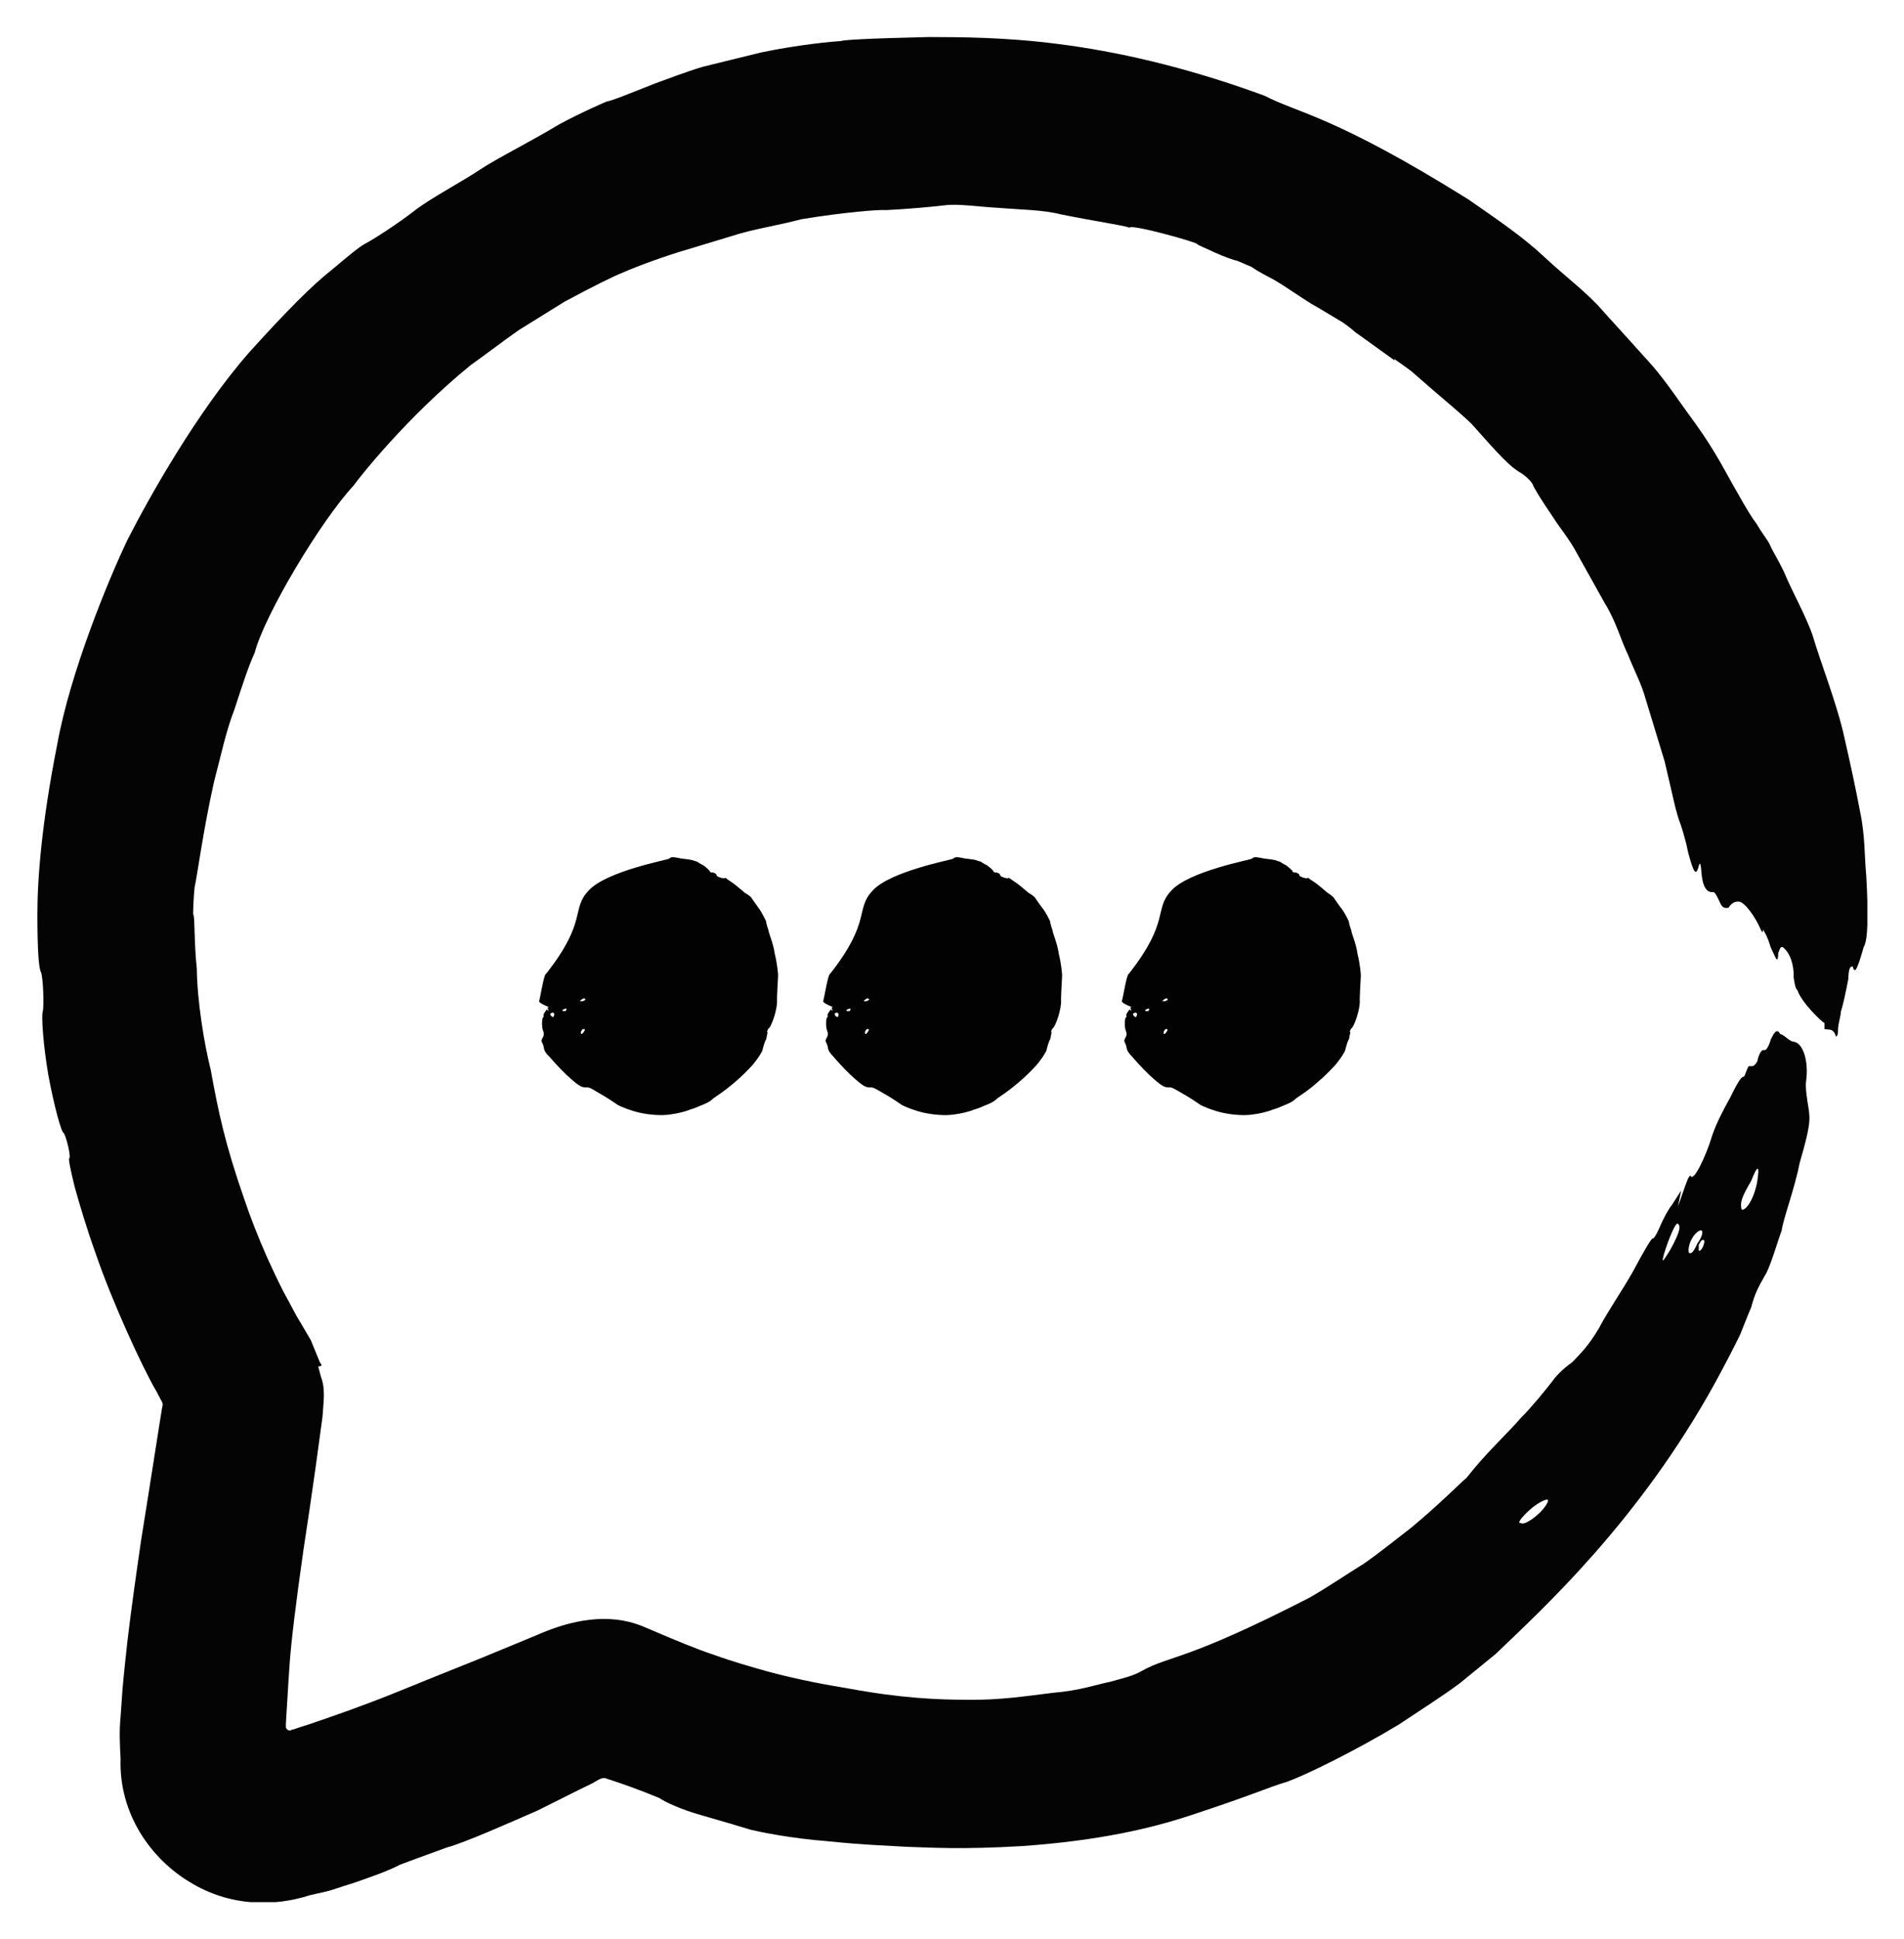 <?xml version="1.0" encoding="UTF-8"?> <svg xmlns="http://www.w3.org/2000/svg" xmlns:xlink="http://www.w3.org/1999/xlink" id="Layer_2" viewBox="0 0 51.95 52.88"><defs><style>.cls-1{clip-path:url(#clippath);}.cls-2,.cls-3{fill:none;}.cls-2,.cls-3,.cls-4,.cls-5{stroke-width:0px;}.cls-6{clip-path:url(#clippath-1);}.cls-7{clip-path:url(#clippath-4);}.cls-8{clip-path:url(#clippath-3);}.cls-9{clip-path:url(#clippath-2);}.cls-3{clip-rule:evenodd;}.cls-4{fill:#040404;}.cls-5{fill:#020202;}</style><clipPath id="clippath"><path class="cls-3" d="m15.87,27.26s.06-.05.09-.02c.04.02-.02.06-.08.07-.07,0-.07,0-.01-.05Zm-.01.86c.04-.06.04-.06.08-.05.04,0,0,.07-.04.11-.04.05-.07,0-.04-.06Zm-.48-.59c.06-.03.09-.03.07.01,0,.03-.02.04-.05.04-.07,0-.07-.02-.02-.06Zm-.34.1c.06-.02.09-.01.08.06-.02.04-.01.06-.06.04-.05-.04-.06-.09-.03-.09Zm3.83-4.17c-.07-.03-.25-.03-.36-.06-.15-.03-.21-.03-.25.02-.04.03-1.72.34-2.2.87-.49.52-.02.82-1.16,2.27-.06,0-.16.67-.19.74-.02.07.32.18.26.17-.03,0-.03.02-.01.07q.01.05,0,.03l-.04-.04-.05.07s-.05.07-.04.09c0,.02.01.05-.01.06-.03,0-.05.25,0,.37.03.07.02.11,0,.16-.04.06-.05.11-.04.13.02.04.05.1.06.17.01.08.06.16.15.24.05.06.26.3.47.5.35.32.4.33.52.34.1-.01.14.02.29.11.17.1.27.15.59.37.1.05.33.15.6.21.27.06.59.08.8.05.24-.03.43-.08.58-.14.15-.04.25-.1.34-.13.17-.07.23-.12.28-.17.1-.07.33-.22.55-.41.22-.18.42-.39.53-.51.13-.16.19-.25.26-.38.02-.09.06-.24.11-.33.01-.1.05-.17.02-.19,0-.02.02-.05.03-.08.09-.04.26-.56.24-.78,0-.13.02-.5.03-.67,0-.04-.02-.31-.09-.59-.04-.3-.17-.57-.17-.64-.02-.06-.06-.17-.07-.26-.03-.05-.11-.24-.22-.38-.05-.07-.18-.25-.18-.26,0,0-.07-.07-.18-.13-.07-.06-.22-.19-.33-.27-.11-.07-.19-.13-.2-.14-.03.05-.26-.04-.24-.07.02-.03-.1-.09-.13-.07-.02,0-.03-.02-.05-.02,0-.04-.09-.11-.18-.18-.09-.04-.17-.1-.17-.1-.02,0-.07-.02-.16-.05Z"></path></clipPath><clipPath id="clippath-1"><path class="cls-3" d="m23.61,27.26s.06-.05.09-.02c.04.02-.02.06-.08.07-.06,0-.07,0-.01-.05Zm0,.86c.04-.06.04-.06.08-.05.04,0,0,.07-.04.11-.04.05-.07,0-.04-.06Zm-.48-.59c.06-.03.09-.03.07.01,0,.03-.02.04-.05.04-.07,0-.07-.02-.02-.06Zm-.34.1c.06-.02.09-.01.09.06-.02.04-.01.06-.06.04-.05-.04-.06-.09-.03-.09Zm3.83-4.17c-.07-.03-.25-.03-.36-.06-.15-.03-.21-.03-.25.02-.04.03-1.72.34-2.2.87-.49.52-.02.82-1.16,2.27-.06,0-.16.67-.19.74-.02.07.32.18.26.17-.03,0-.03.02-.01.07q.01.05,0,.03l-.04-.04-.05.07s-.05.07-.04.09c0,.02.01.05-.01.06-.03,0-.05.25,0,.37.03.07.02.11,0,.16-.04.06-.05.11-.04.13.02.04.05.1.06.17.01.08.07.16.15.24.05.06.26.3.47.5.35.32.4.33.52.34.09-.01.13.02.29.11.17.1.27.15.59.37.1.05.33.15.6.21.27.06.59.08.8.05.24-.03.43-.08.58-.14.15-.04.25-.1.34-.13.17-.07.23-.12.28-.17.1-.07.33-.22.55-.41.22-.18.42-.39.53-.51.13-.16.19-.25.26-.38.02-.09.06-.24.11-.33.01-.1.05-.17.02-.19,0-.02.02-.05.03-.08.09-.04.26-.56.24-.78,0-.13.02-.5.03-.67,0-.04-.02-.31-.09-.59-.04-.3-.17-.57-.17-.64-.02-.06-.06-.17-.07-.26-.03-.05-.11-.24-.23-.38-.05-.07-.18-.25-.18-.26,0,0-.07-.07-.18-.13-.07-.06-.22-.19-.33-.27-.11-.07-.19-.13-.2-.14-.03.05-.26-.04-.24-.07.02-.03-.1-.09-.13-.07-.02,0-.03-.02-.05-.02,0-.04-.09-.11-.18-.18-.09-.04-.17-.1-.17-.1-.02,0-.07-.02-.16-.05Z"></path></clipPath><clipPath id="clippath-2"><path class="cls-3" d="m31.76,27.26s.06-.05.09-.02c.04.02-.02.06-.08.07-.06,0-.07,0-.01-.05Zm0,.86c.04-.06.04-.06.08-.05.04,0,0,.07-.04.11-.04.05-.07,0-.04-.06Zm-.48-.59c.06-.03.09-.03.07.01,0,.03-.02.04-.05.04-.07,0-.07-.02-.02-.06Zm-.34.1c.06-.02.09-.01.08.06-.02.04-.01.06-.06.04-.05-.04-.06-.09-.03-.09Zm3.83-4.17c-.07-.03-.25-.03-.36-.06-.15-.03-.21-.03-.25.02-.04.03-1.72.34-2.2.87-.49.52-.02.82-1.16,2.27-.06,0-.16.67-.19.74-.02.07.32.18.26.17-.03,0-.03.02-.01.07q.01.05,0,.03l-.04-.04-.05.07s-.05.07-.04.09c0,.02.02.05-.01.06-.03,0-.05.25,0,.37.03.07.02.11,0,.16-.04.06-.05.11-.04.13.02.04.05.1.06.17.01.08.07.16.15.24.05.06.26.3.47.5.35.32.4.33.52.34.09-.01.13.02.29.11.17.1.27.15.59.37.1.05.33.15.6.21.27.06.59.08.8.05.24-.03.43-.08.58-.14.15-.04.25-.1.34-.13.17-.07.23-.12.28-.17.1-.07.34-.22.55-.41.22-.18.42-.39.53-.51.13-.16.19-.25.26-.38.02-.09.06-.24.11-.33.01-.1.05-.17.02-.19,0-.02.02-.05.03-.08.09-.04.26-.56.24-.78,0-.13.02-.5.03-.67,0-.04-.02-.31-.09-.59-.04-.3-.17-.57-.17-.64-.02-.06-.06-.17-.07-.26-.03-.05-.11-.24-.23-.38-.05-.07-.18-.25-.18-.26,0,0-.07-.07-.17-.13-.07-.06-.22-.19-.33-.27-.11-.07-.19-.13-.2-.14-.03.05-.26-.04-.24-.07.02-.03-.1-.09-.13-.07-.02,0-.03-.02-.05-.02,0-.04-.09-.11-.18-.18-.09-.04-.17-.1-.17-.1-.02,0-.07-.02-.16-.05Z"></path></clipPath><clipPath id="clippath-3"><path class="cls-3" d="m47.78,32.21c.18-.46.24-.45.16.05-.1.49-.32.77-.42.73-.05-.19,0-.34.26-.78Zm-4.56,7.85q.2-.25.1-.13l-.3.38.2-.25Zm2.73-4.38c.08-.14.07-.14.07-.14-.07.15-.15.29-.15.29-.08.14,0,0,.08-.14Zm-3.9,5.28q.3-.16.12.11c-.18.27-.59.55-.67.47-.19.04.25-.43.55-.58Zm4.31-7.02c.06-.15.12-.12.12-.12q.05.02-.01.17s-.06.15-.12.12v-.17Zm-.03-.35c.15-.11.17.07-.02.33-.13.29-.18.27-.23.25-.04-.19.09-.47.25-.58Zm-.57-.22c.11.04.1.2-.2.74-.17.26-.24.4-.16.1.13-.44.32-.86.37-.84Zm-7.72-23.58c.12.08.27.19.45.32.16.14.35.3.54.47.38.33.81.68,1.12.98.77.87,1.07,1.19,1.35,1.34.25.17.32.31.32.31.02.08.21.39.57.92.17.27.43.57.64.97.22.4.48.85.76,1.36.3.48.43.99.63,1.4.17.43.37.8.47,1.17.22.72.39,1.28.53,1.74.22.92.3,1.38.44,1.73,0,0,.14.42.19.71.15.57.22.72.3.41.04-.15.06,0,.07.14.03.44.15.59.32.57.06,0,.12.14.19.29.07.15.12.15.23.14.1-.16.21-.17.27-.17.17-.01.48.45.61.76,0,0,.07.16.06,0,0,0,.12.16.21.48.15.32.2.49.21.16.06-.16.06-.16.12-.16.21.16.31.5.3.83,0,0,.04.33.1.34.1.33.68.89.74.9v.17s.05,0,.1.01c.06,0,.17.01.21.19q.06,0,.06-.17c0-.18.07-.35.08-.52.06-.17.13-.52.2-.87.01-.35.07-.35.12-.35.05.18.1.18.3-.53.12-.18.13-.9.07-1.94-.05-.52-.03-1.12-.17-1.76-.12-.64-.27-1.33-.43-2.03-.19-.88-.66-2.07-.86-2.76-.17-.51-.61-1.31-.74-1.64-.14-.33-.34-.64-.41-.8-.07-.17-.2-.3-.38-.61-.11-.14-.28-.41-.53-.86-.26-.44-.57-1.09-1.15-1.89-.4-.54-.75-1.08-1.16-1.56-.43-.48-.86-.95-1.32-1.46-.44-.52-1.03-.95-1.61-1.49-.58-.55-1.3-1.04-2.11-1.6-3.64-2.27-4.6-2.33-5.55-2.82-4.45-1.63-7.45-1.59-9.16-1.6-1.74.04-2.32.08-2.4.11-.18.01-1.12.09-2.17.31-.52.13-1.07.26-1.59.39-.5.15-.95.33-1.29.45-.67.26-1.16.47-1.34.5,0,0-.66.28-1.29.62-.76.46-1.72.94-2.17,1.24-.44.3-1.39.8-1.81,1.14-.42.32-1.02.72-1.34.89-.16.09-.4.29-.9.71-.51.4-1.21,1.1-2.24,2.24-1.43,1.63-2.75,3.99-3.32,5.11-.54,1.13-1.57,3.64-1.92,5.59-.42,2.12-.54,3.63-.54,4.63,0,1,.04,1.49.1,1.58.06.18.08.88.05,1.06-.05.09.01.94.15,1.75.15.81.36,1.59.42,1.57.09.16.2.68.15.69-.03,0,.03.31.15.79.13.47.32,1.11.56,1.78.46,1.35,1.28,3.12,1.64,3.74.06.1.11.21.17.32.04.05.03.12.01.19-.05.33-.11.67-.16,1.01-.13.84-.27,1.71-.41,2.59-.13.89-.26,1.81-.37,2.72-.05.46-.1.91-.14,1.37-.02.24-.03.49-.05.72-.04.39-.02.78,0,1.15-.05,1.51.84,2.74,1.9,3.37,1.08.66,2.28.67,3.27.35.25-.06.49-.1.71-.18.15-.05.3-.1.44-.14.24-.08.45-.16.62-.22.36-.13.59-.24.68-.29.16-.06.64-.24,1.28-.47.49-.13,1.72-.68,2.48-1.01.38-.19.78-.39,1.1-.55.16-.08.31-.15.41-.2.03-.02.06-.03.06-.04.05-.01.19-.15.33-.07.04.01.07.02.1.03.84.28,1.16.43,1.32.49.15.11.64.33,1.15.47.53.15,1.23.36,1.36.4.17.04,1.04.23,2.1.31.97.1,1.46.11,2.12.15.66.02,1.5.08,3.18-.02,2.12-.15,3.52-.49,4.53-.82,1.86-.61,2.16-.78,2.68-.93.5-.18,1.82-.82,3.05-1.56.6-.4,1.2-.78,1.67-1.13.42-.34.77-.63.98-.8,1.26-1.21,3.9-3.6,6-7.42.25-.46.49-.92.67-1.29.15-.38.27-.68.3-.74.09-.34.16-.5.42-.95.15-.31.29-.82.41-1.14.05-.35.36-1.16.49-1.84.29-1,.3-1.18.24-1.54-.03-.18-.09-.54-.06-.71.07-.51-.07-1.04-.35-1.07-.11-.01-.25-.19-.36-.21-.09-.17-.17-.02-.25.14-.1.32-.16.31-.21.3-.06,0-.13.14-.16.3-.08.15-.13.14-.19.14h-.05c-.08.14-.1.3-.15.29-.06,0-.2.25-.36.58-.18.32-.38.71-.48,1.01-.18.6-.52,1.29-.59,1.11-.05-.02-.1.13-.25.56-.15.43-.15.43-.1.29l.09-.45-.25.39c-.1.12-.24.39-.3.53-.06.14-.18.41-.23.39-.03-.01-.26.38-.53.89-.28.5-.69,1.09-.93,1.55-.3.51-.53.72-.74.94-.26.18-.46.4-.54.52-.18.23-.55.69-.86,1-.38.44-.93.93-1.47,1.62-.22.19-.76.74-1.52,1.37-.39.3-.82.65-1.29.98-.49.3-.98.64-1.49.93-3.39,1.74-3.78,1.56-4.56,1.99-.26.15-.52.2-.87.3-.36.07-.82.24-1.56.3-.81.1-1.46.2-2.3.19-.83,0-1.84-.04-3.29-.31-.48-.08-1.26-.21-2.19-.46-.46-.13-.96-.27-1.48-.46-.26-.08-.52-.19-.78-.29l-.39-.16-.78-.33c-.92-.37-1.93-.17-2.86.24-.51.21-1.02.42-1.5.62-.9.36-1.74.7-2.43.98-.85.34-1.62.61-2.3.84-.15.05-.29.09-.43.14h-.03s-.04.03-.05.03c-.08,0-.12-.06-.12-.1,0-.03,0-.05,0-.07.01-.25.03-.47.04-.67.02-.36.04-.65.06-.95.04-.6.18-1.75.38-3.14.11-.71.22-1.46.33-2.24.06-.46.13-.93.19-1.39.02-.37.09-.74-.04-1.08l-.07-.26v-.02s0,0,0,0h0s-.08.01.08-.03v-.03s-.04-.06-.04-.06l-.05-.12-.2-.49-.26-.44-.13-.22-.07-.13c-.09-.17-.18-.34-.27-.5-.17-.33-.32-.65-.46-.96-.27-.61-.48-1.16-.62-1.58-.53-1.52-.71-2.38-.92-3.54-.18-.71-.37-1.88-.38-2.76-.08-.74-.05-1.48-.1-1.48,0-.15.01-.45.04-.74.07-.3.23-1.54.53-2.88.18-.67.32-1.37.56-1.98.2-.62.38-1.17.55-1.54.26-1.01,1.79-3.58,2.7-4.56.17-.24,1.46-1.87,3.19-3.28.45-.32.89-.66,1.32-.96.45-.28.87-.54,1.24-.77.78-.42,1.37-.71,1.58-.79.4-.18,1.23-.48,1.79-.64.2-.06.66-.2,1.22-.37.55-.18,1.24-.28,1.87-.45,1.15-.19,2.16-.27,2.31-.25,0,0,.73-.03,1.6-.13.37-.05.91.04,1.49.07.58.05,1.2.05,1.7.18,1,.2,1.72.3,1.86.36.02-.11,1.86.4,1.85.45,0,.02.23.11.48.23.25.11.52.21.6.22l.4.17c.06.05.28.18.59.34.3.17.66.43,1.03.66.32.18.62.37.86.51.22.15.36.28.36.28.12.08.47.34,1.06.76Z"></path></clipPath><clipPath id="clippath-4"><rect class="cls-2" x="1" y="1" width="49.95" height="50.88"></rect></clipPath></defs><g id="Layer_1-2"><g class="cls-1"><rect class="cls-5" x="13.69" y="22.37" width="8.54" height="9.06"></rect></g><g class="cls-6"><rect class="cls-5" x="21.44" y="22.37" width="8.54" height="9.06"></rect></g><g class="cls-9"><rect class="cls-5" x="29.59" y="22.37" width="8.54" height="9.06"></rect></g><g class="cls-8"><g class="cls-7"><rect class="cls-4" width="51.95" height="52.88"></rect></g></g></g></svg> 
